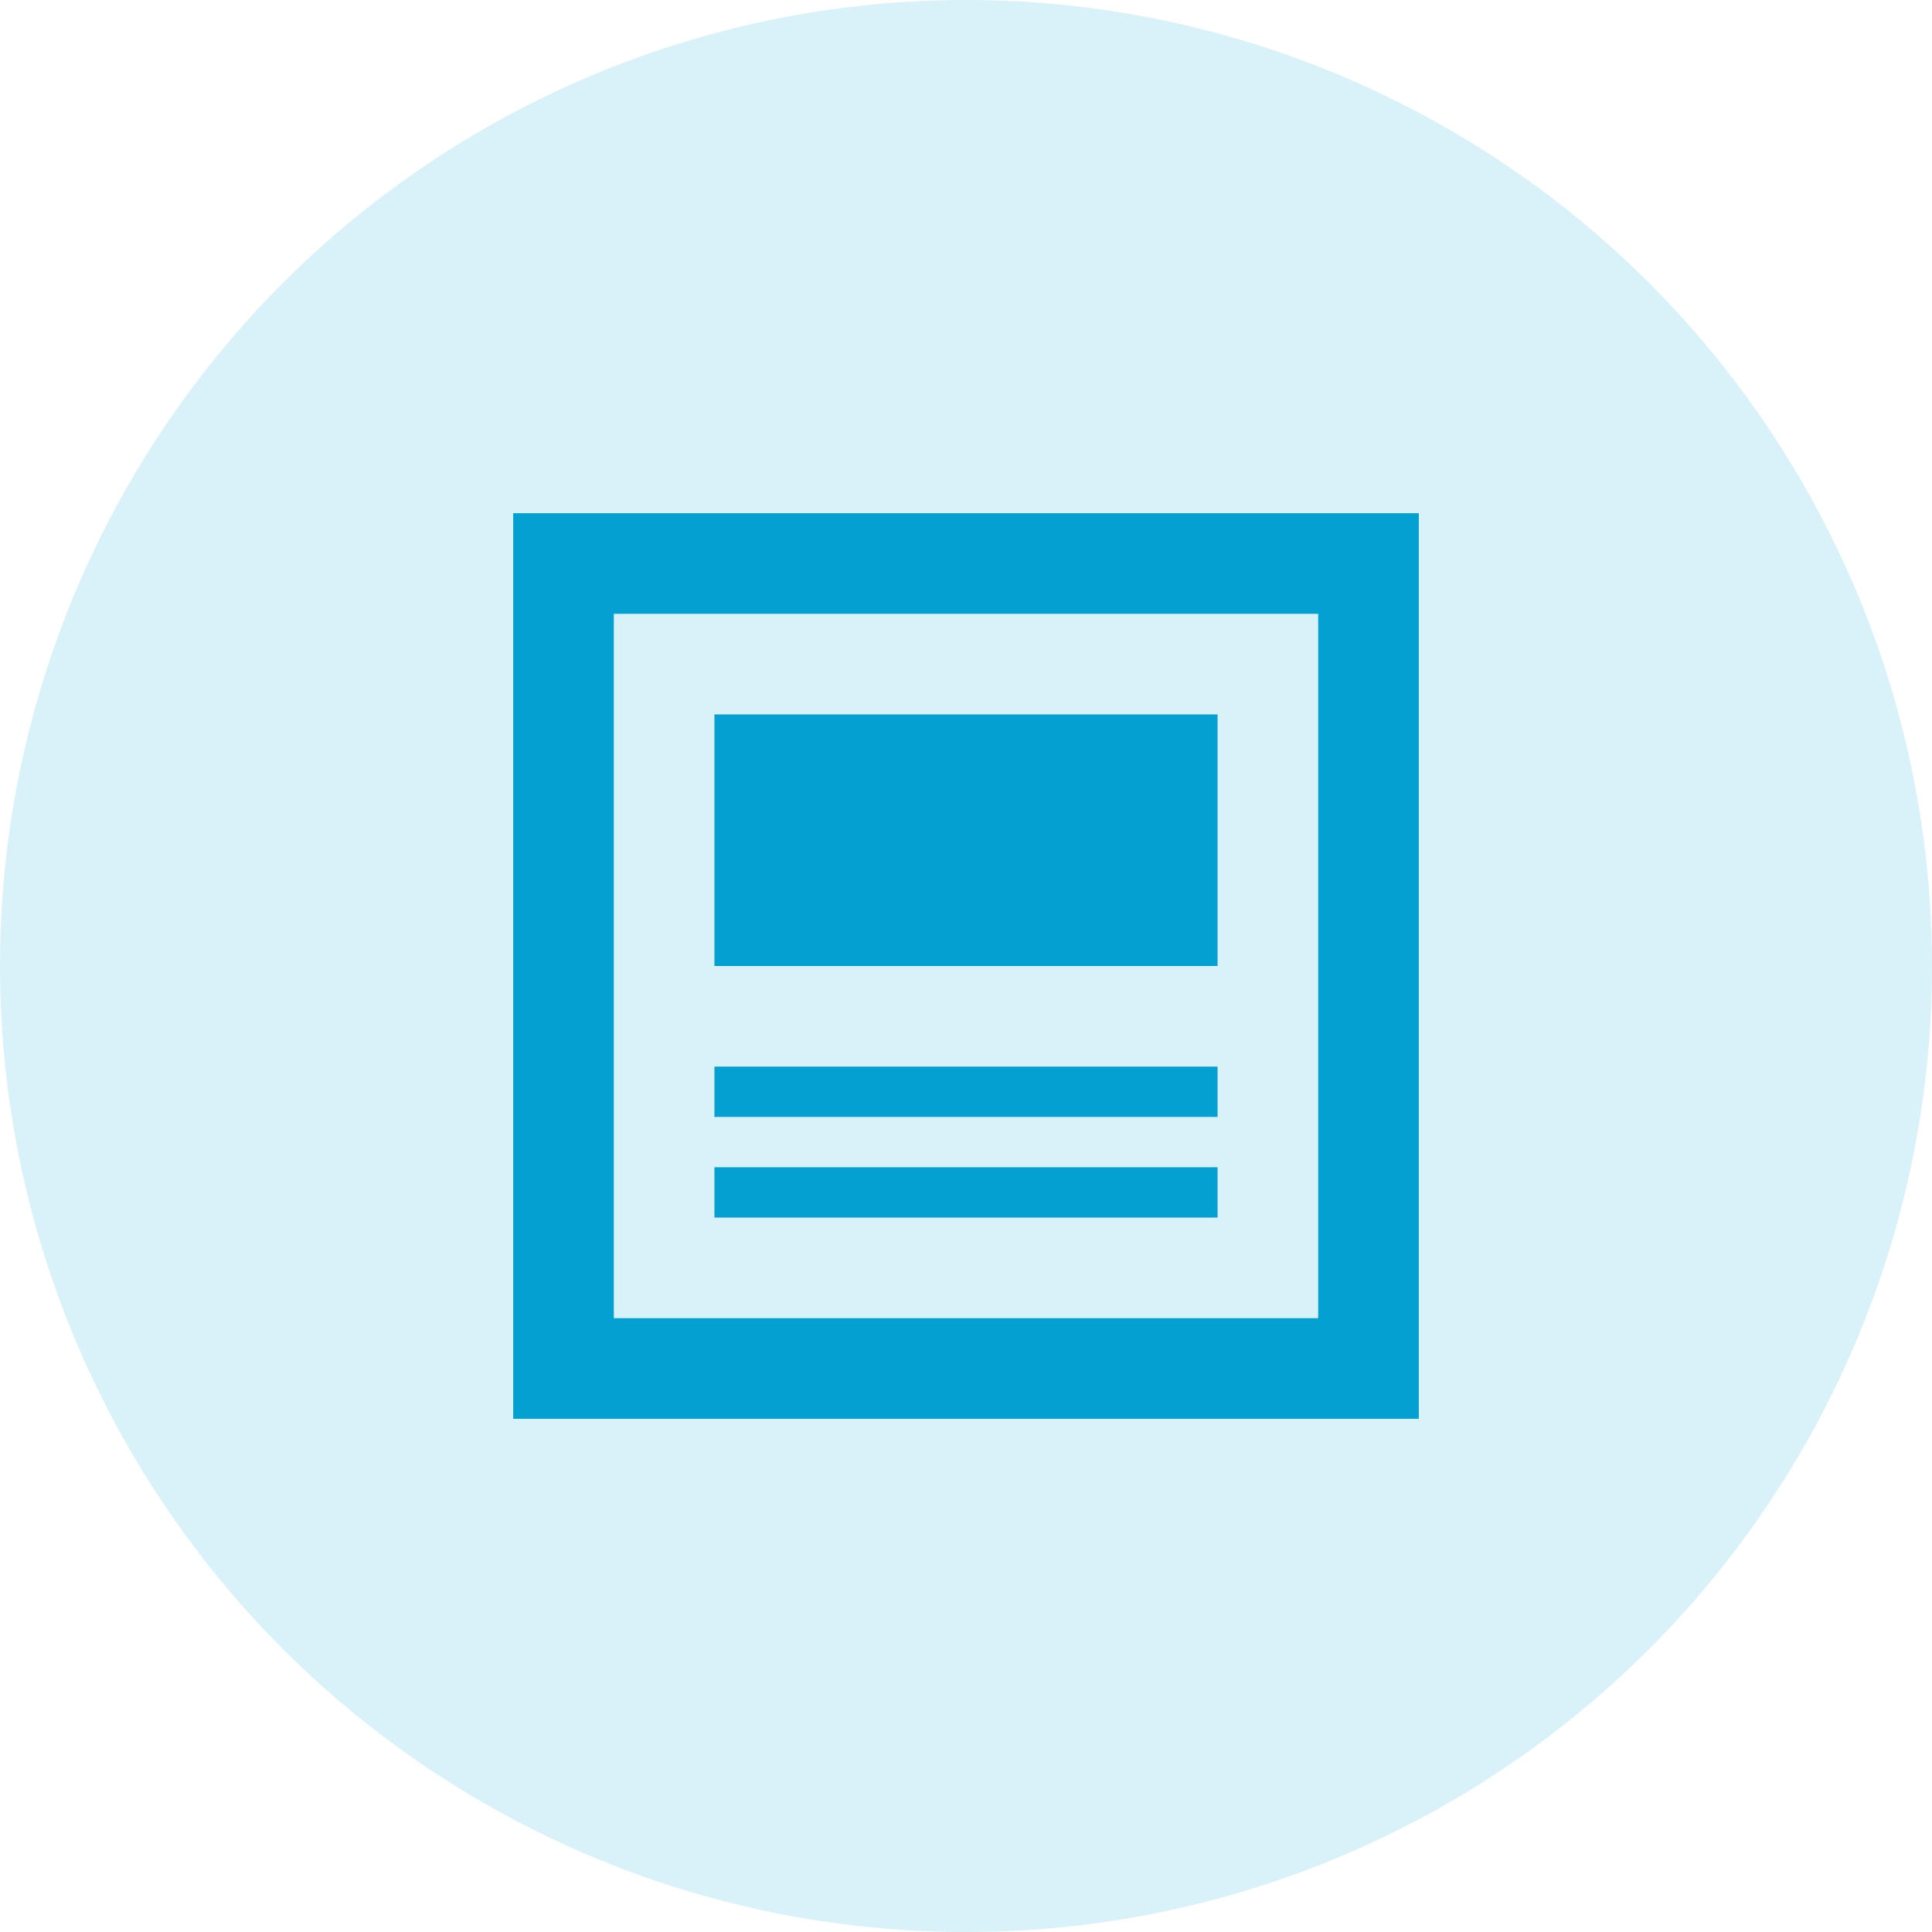 <svg width="128" height="128" viewBox="0 0 128 128" fill="none" xmlns="http://www.w3.org/2000/svg">
<circle cx="64" cy="64" r="64" fill="#04A0D1" fill-opacity="0.15"/>
<path d="M87.333 40.667V87.333H40.667V40.667H87.333ZM94 34H34V94H94V34ZM80.667 80.667H47.333V77.333H80.667V80.667ZM80.667 74H47.333V70.667H80.667V74ZM80.667 64H47.333V47.333H80.667V64Z" fill="#04A0D1"/>
</svg>
